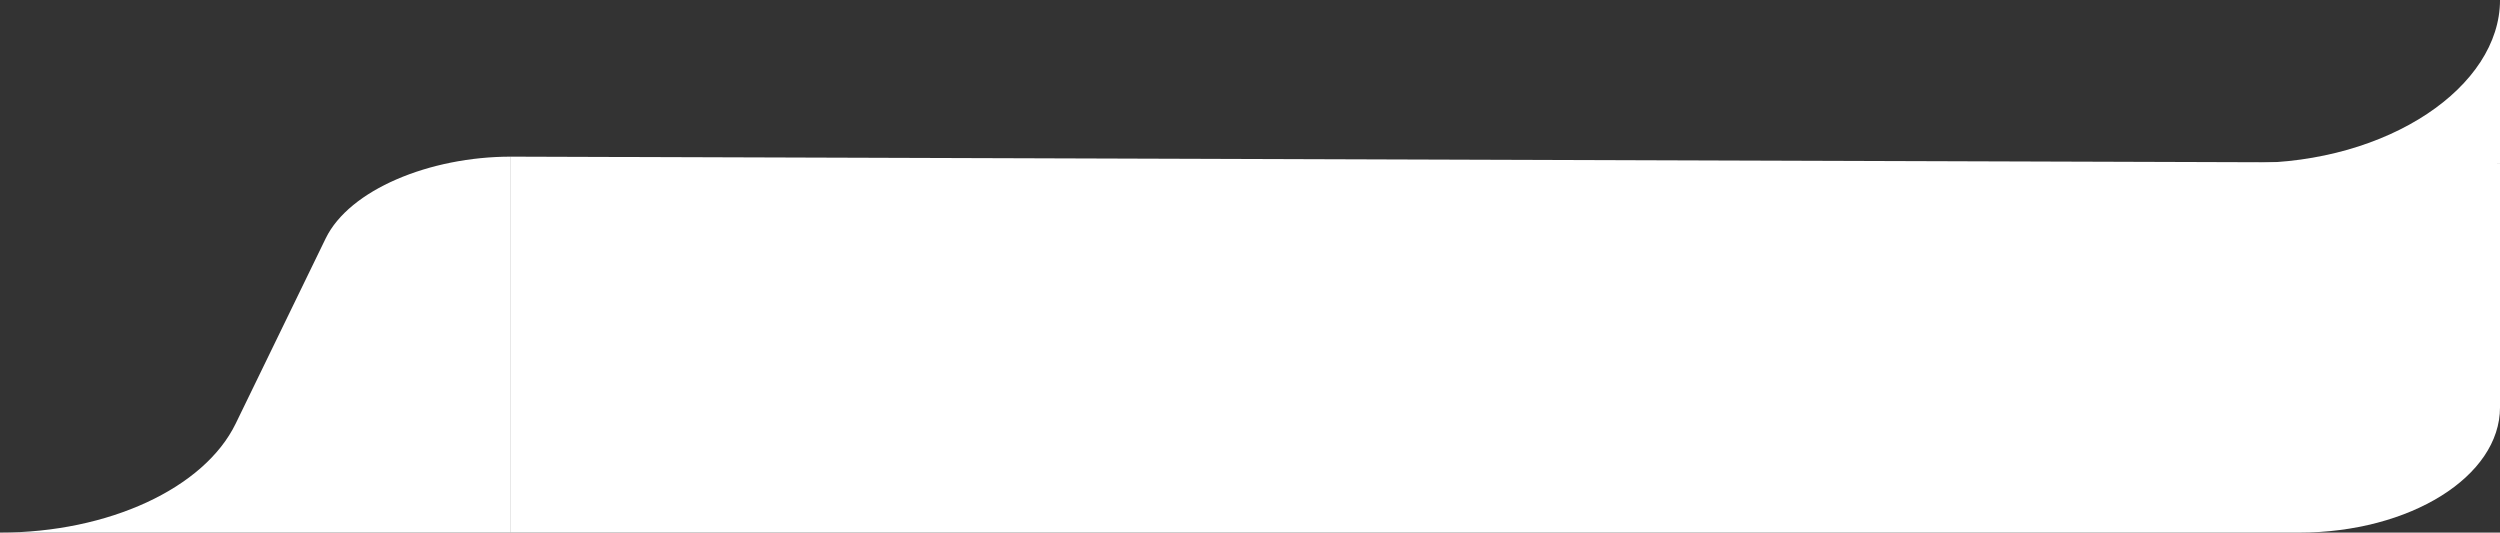 <svg width="230" height="49" viewBox="0 0 230 49" fill="none" xmlns="http://www.w3.org/2000/svg">
<rect x="0" y="0" width="230" height="49" fill="#333333" stroke="none"/>
<path d="M47 14.412L230.001 15V37.471C230.001 43.838 221.723 49 211.511 49H47V14.412Z" fill="white"/>
<path d="M29.962 21.935L21.684 38.969C18.789 44.926 9.983 49 0 49H47V14.412C39.513 14.412 32.134 17.467 29.962 21.935Z" fill="white"/>
<path d="M230.001 15V0C230.001 7.959 219.765 15 207 15H230.001Z" fill="white"/>
</svg>

